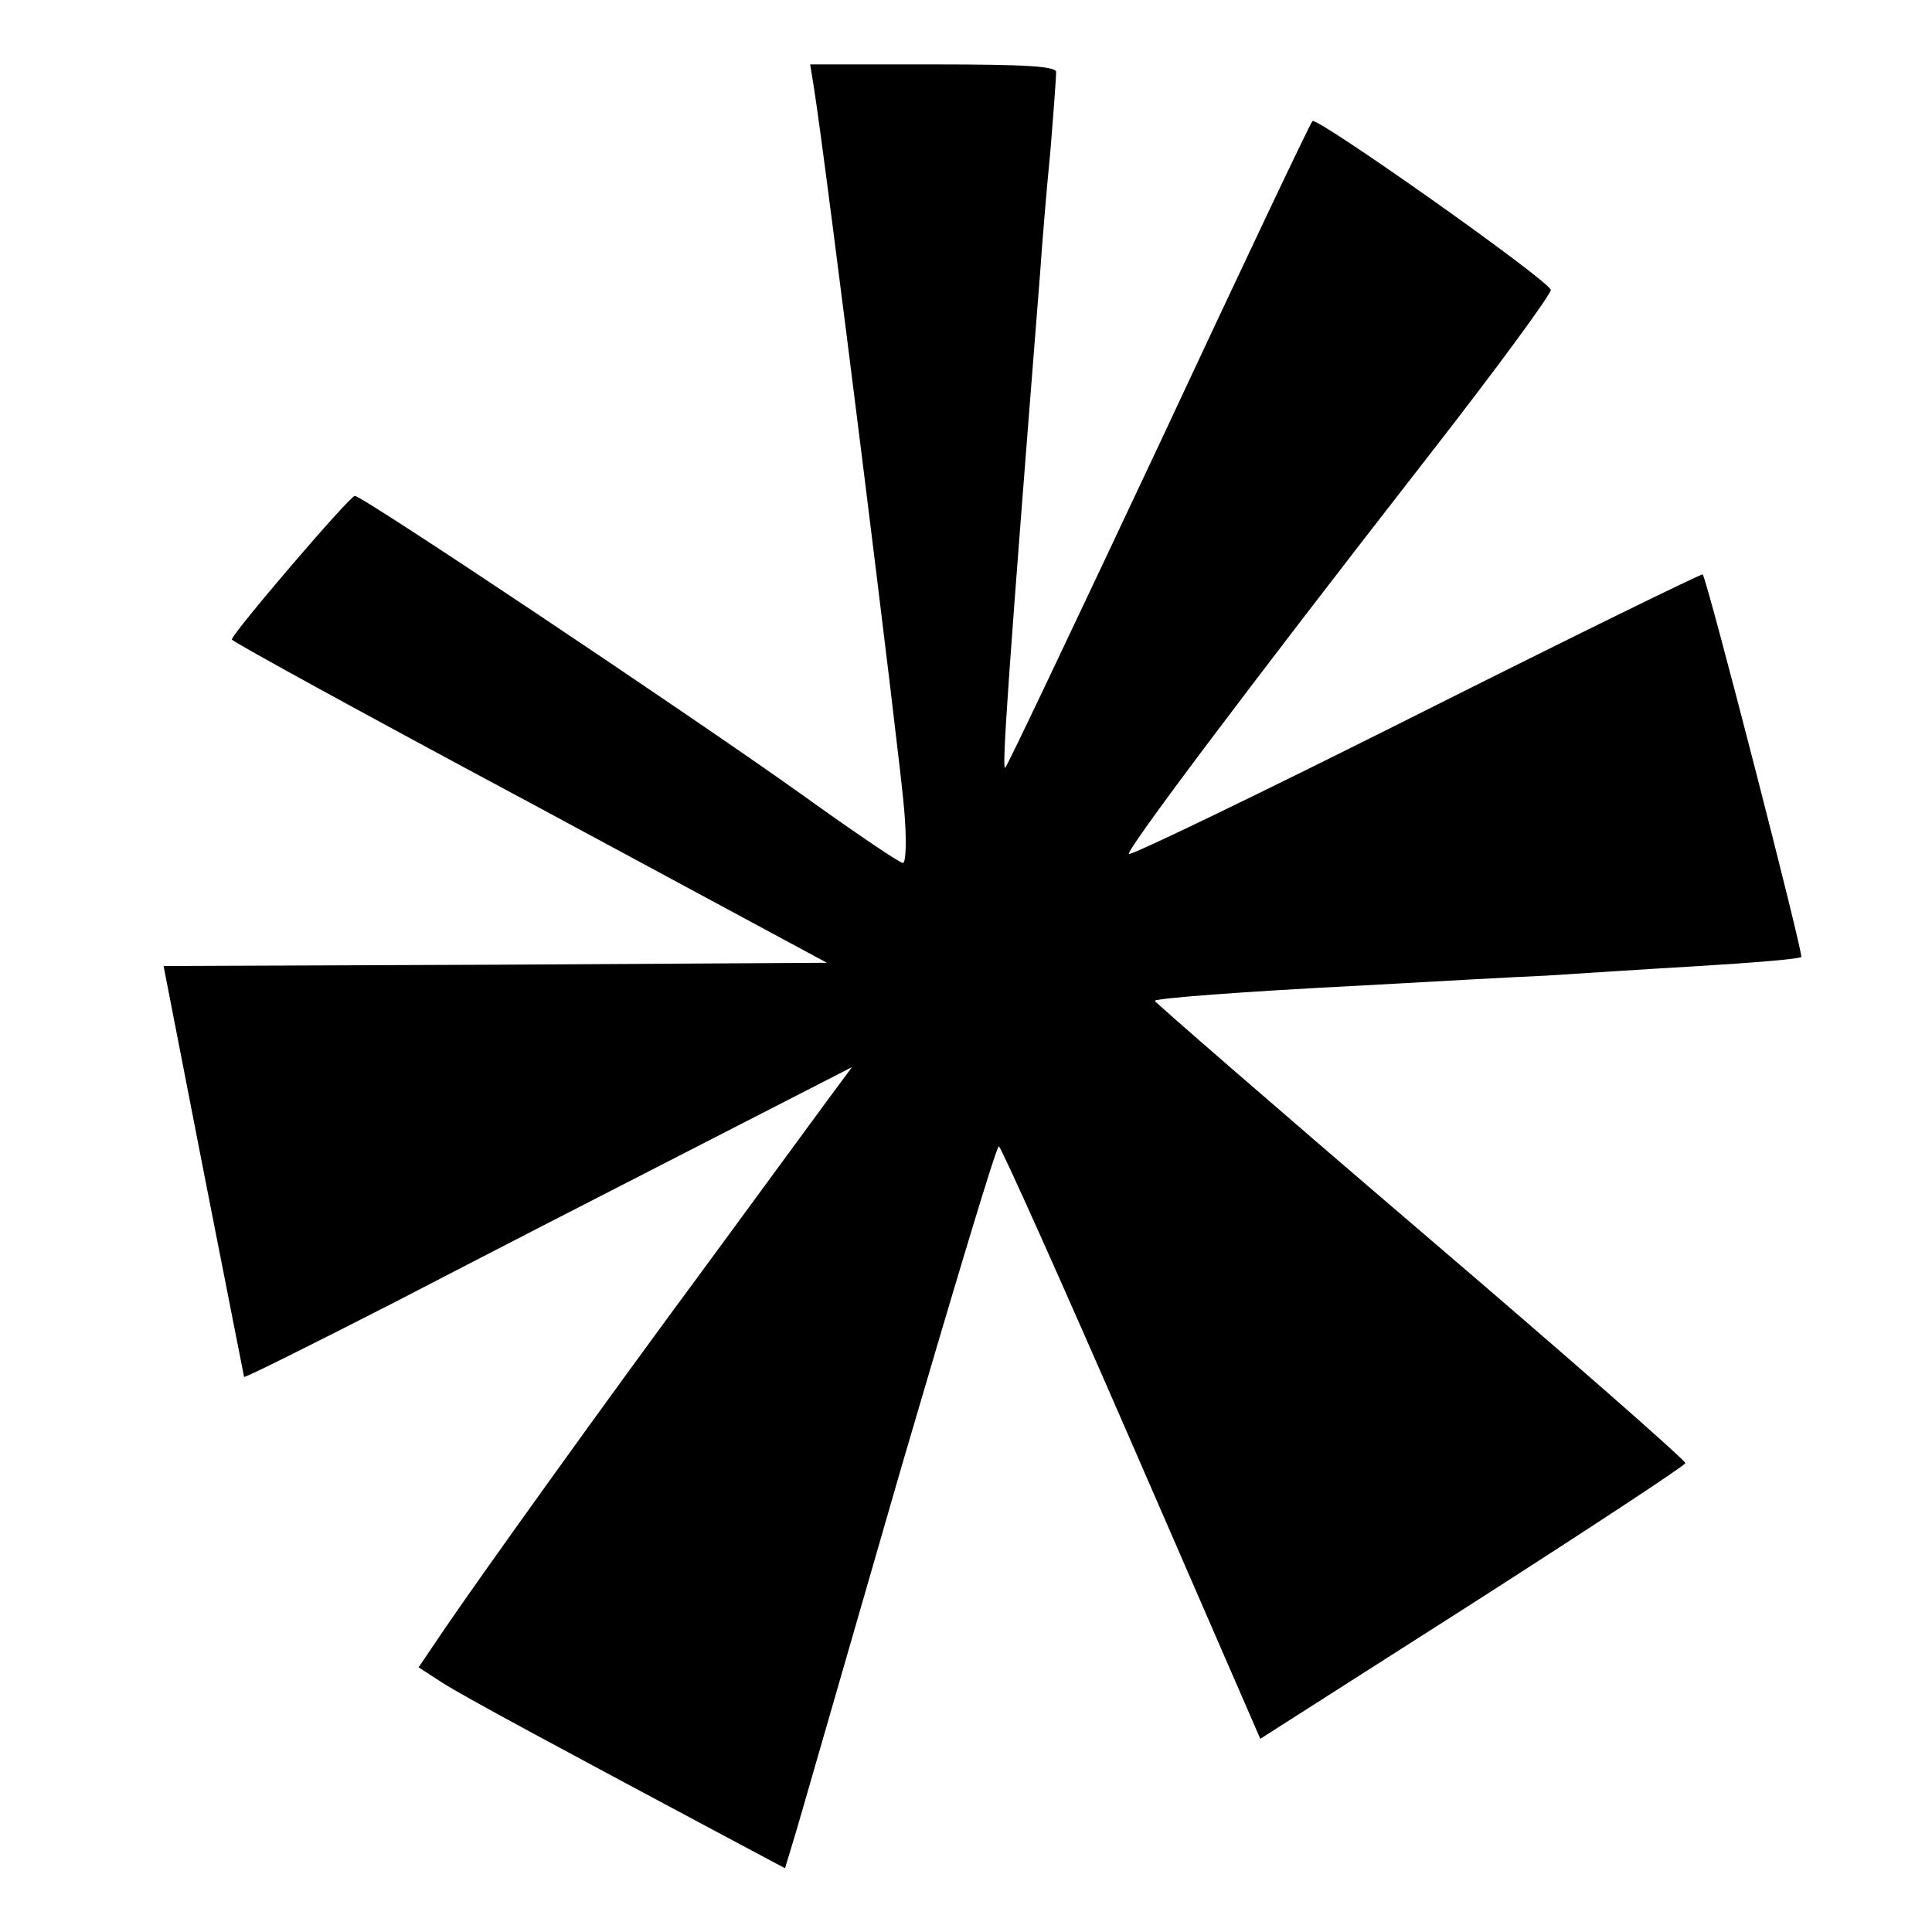 <svg xmlns="http://www.w3.org/2000/svg" width="300pt" height="300pt" viewBox="0 0 300 300" preserveAspectRatio="xMidYMid meet"><g transform="translate(0,300) scale(0.1,-0.1)" fill="#000000" stroke="none"><path d="M1264 2863 c18 -112 135 -1051 140 -1120 4 -46 3 -83 -2 -83 -5 0 -76 48 -158 107 -171 122 -681 463 -693 463 -8 0 -191 -214 -191 -223 0 -3 208 -117 462 -253 l462 -249 -515 -3 -515 -2 62 -318 c34 -174 63 -319 63 -320 1 -2 107 51 236 117 129 67 341 176 472 243 l236 121 -40 -54 c-22 -30 -102 -139 -179 -244 -173 -234 -356 -490 -412 -572 l-42 -62 37 -24 c36 -23 191 -106 425 -231 l107 -57 19 63 c10 35 83 287 162 561 80 273 147 497 151 497 3 0 96 -207 206 -460 l200 -460 329 210 c181 116 330 214 331 218 1 4 -185 167 -412 361 -228 195 -413 356 -412 357 4 4 131 14 327 24 107 6 233 13 280 15 47 3 154 10 239 15 84 5 155 11 158 14 4 3 -145 582 -153 594 -1 2 -201 -96 -444 -218 -243 -122 -444 -219 -447 -216 -5 5 184 257 466 619 106 136 191 252 189 257 -6 17 -363 269 -370 262 -4 -4 -111 -230 -238 -502 -128 -272 -235 -498 -239 -502 -6 -7 5 148 54 767 3 44 10 130 16 190 5 61 9 116 9 123 0 9 -45 12 -191 12 l-191 0 6 -37z"></path></g></svg>